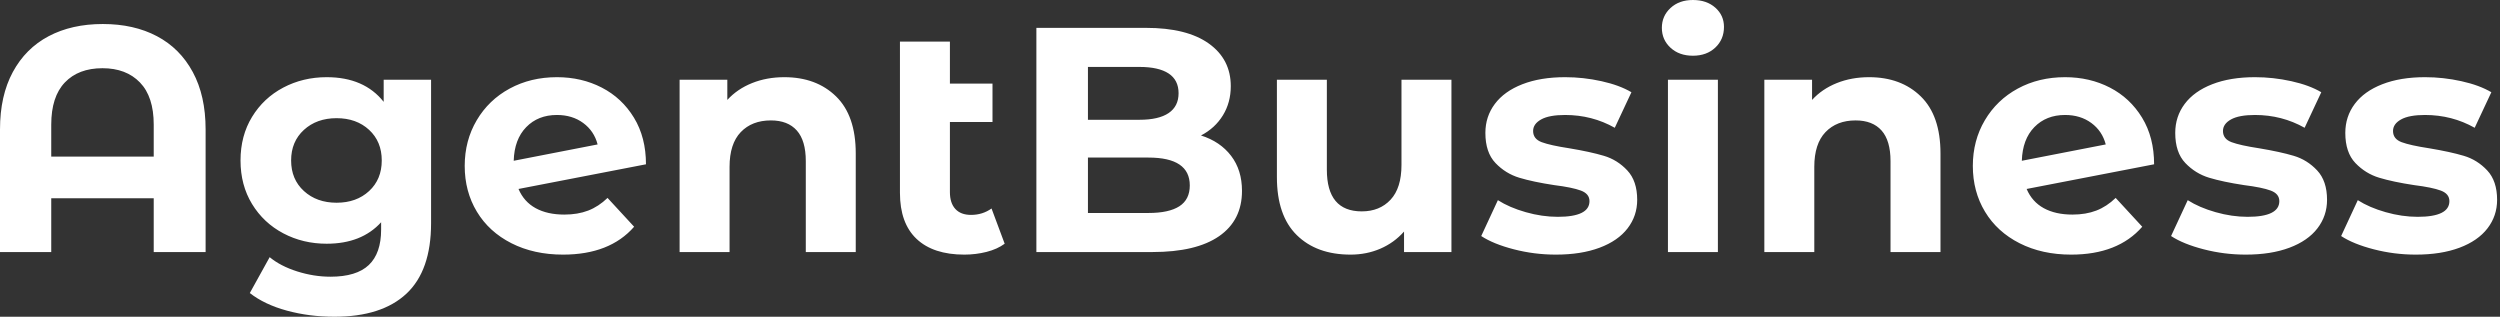 <svg baseProfile="full" height="28" version="1.1" viewBox="0 0 221 28" width="221" xmlns="http://www.w3.org/2000/svg" xmlns:ev="http://www.w3.org/2001/xml-events" xmlns:xlink="http://www.w3.org/1999/xlink"><rect x="0" y="0" width="221" height="28" fill="#333333" stroke="none"/><defs /><g><path d="M20.356 11.438V22.281H15.769V17.525H6.71V22.281H2.18V11.438Q2.18 8.465 3.312 6.37Q4.445 4.275 6.483 3.199Q8.522 2.123 11.268 2.123Q14.014 2.123 16.053 3.199Q18.091 4.275 19.223 6.37Q20.356 8.465 20.356 11.438ZM15.769 13.844V11.013Q15.769 8.55 14.552 7.29Q13.335 6.03 11.24 6.03Q9.116 6.03 7.913 7.29Q6.71 8.55 6.71 11.013V13.844Z M40.287 7.05V19.733Q40.287 23.923 38.107 25.962Q35.927 28.0 31.737 28.0Q29.529 28.0 27.547 27.462Q25.565 26.924 24.263 25.905L26.018 22.734Q26.981 23.527 28.453 23.994Q29.925 24.461 31.397 24.461Q33.691 24.461 34.781 23.428Q35.871 22.394 35.871 20.299V19.648Q34.144 21.545 31.058 21.545Q28.963 21.545 27.221 20.625Q25.48 19.705 24.461 18.034Q23.442 16.364 23.442 14.184Q23.442 12.004 24.461 10.334Q25.48 8.663 27.221 7.743Q28.963 6.823 31.058 6.823Q34.37 6.823 36.097 9.003V7.05ZM35.927 14.184Q35.927 12.514 34.809 11.48Q33.691 10.447 31.935 10.447Q30.18 10.447 29.048 11.48Q27.915 12.514 27.915 14.184Q27.915 15.854 29.048 16.888Q30.18 17.921 31.935 17.921Q33.691 17.921 34.809 16.888Q35.927 15.854 35.927 14.184Z M55.887 17.496 58.237 20.044Q56.085 22.508 51.951 22.508Q49.375 22.508 47.393 21.503Q45.412 20.497 44.336 18.714Q43.26 16.93 43.26 14.665Q43.26 12.429 44.322 10.631Q45.383 8.833 47.238 7.828Q49.092 6.823 51.414 6.823Q53.594 6.823 55.377 7.743Q57.161 8.663 58.222 10.404Q59.284 12.146 59.284 14.524L48.016 16.704Q48.497 17.836 49.531 18.402Q50.564 18.969 52.065 18.969Q53.254 18.969 54.174 18.615Q55.094 18.261 55.887 17.496ZM47.592 14.212 55.009 12.768Q54.698 11.579 53.735 10.872Q52.772 10.164 51.414 10.164Q49.743 10.164 48.696 11.24Q47.648 12.315 47.592 14.212Z M77.828 13.561V22.281H73.412V14.241Q73.412 12.429 72.619 11.537Q71.826 10.645 70.326 10.645Q68.655 10.645 67.664 11.678Q66.673 12.712 66.673 14.75V22.281H62.257V7.05H66.475V8.833Q67.353 7.871 68.655 7.347Q69.958 6.823 71.515 6.823Q74.346 6.823 76.087 8.522Q77.828 10.22 77.828 13.561Z M90.993 21.545Q90.342 22.026 89.393 22.267Q88.445 22.508 87.426 22.508Q84.679 22.508 83.207 21.12Q81.735 19.733 81.735 17.043V3.68H86.152V7.389H89.917V10.787H86.152V16.987Q86.152 17.949 86.633 18.473Q87.114 18.997 88.02 18.997Q89.039 18.997 89.832 18.431Z M111.972 16.874Q111.972 19.478 109.947 20.88Q107.923 22.281 104.044 22.281H93.796V2.463H103.478Q107.102 2.463 109.041 3.85Q110.981 5.238 110.981 7.616Q110.981 9.06 110.287 10.192Q109.594 11.325 108.348 11.976Q110.047 12.514 111.009 13.774Q111.972 15.033 111.972 16.874ZM98.354 5.917V10.588H102.912Q104.611 10.588 105.488 9.994Q106.366 9.399 106.366 8.239Q106.366 7.078 105.488 6.497Q104.611 5.917 102.912 5.917ZM107.357 16.392Q107.357 13.929 103.705 13.929H98.354V18.827H103.705Q105.517 18.827 106.437 18.233Q107.357 17.638 107.357 16.392Z M130.487 7.05V22.281H126.297V20.469Q125.42 21.46 124.202 21.984Q122.985 22.508 121.569 22.508Q118.568 22.508 116.813 20.781Q115.058 19.054 115.058 15.656V7.05H119.474V15.005Q119.474 18.686 122.56 18.686Q124.146 18.686 125.108 17.652Q126.071 16.619 126.071 14.58V7.05Z M133.12 20.866 134.593 17.695Q135.612 18.346 137.056 18.756Q138.499 19.167 139.887 19.167Q142.69 19.167 142.69 17.78Q142.69 17.128 141.925 16.845Q141.161 16.562 139.575 16.364Q137.707 16.081 136.489 15.713Q135.272 15.345 134.38 14.411Q133.488 13.476 133.488 11.749Q133.488 10.305 134.324 9.187Q135.159 8.069 136.758 7.446Q138.358 6.823 140.538 6.823Q142.152 6.823 143.751 7.177Q145.351 7.531 146.398 8.154L144.926 11.296Q142.916 10.164 140.538 10.164Q139.122 10.164 138.415 10.56Q137.707 10.957 137.707 11.579Q137.707 12.287 138.471 12.57Q139.236 12.853 140.906 13.108Q142.775 13.42 143.964 13.774Q145.153 14.127 146.03 15.062Q146.908 15.996 146.908 17.666Q146.908 19.082 146.059 20.186Q145.209 21.29 143.581 21.899Q141.953 22.508 139.717 22.508Q137.82 22.508 136.008 22.04Q134.196 21.573 133.12 20.866Z M149.626 7.05H154.042V22.281H149.626ZM149.088 2.463Q149.088 1.416 149.852 0.708Q150.617 0.0 151.834 0.0Q153.052 0.0 153.816 0.679Q154.58 1.359 154.58 2.378Q154.58 3.482 153.816 4.204Q153.052 4.926 151.834 4.926Q150.617 4.926 149.852 4.218Q149.088 3.511 149.088 2.463Z M173.719 13.561V22.281H169.302V14.241Q169.302 12.429 168.51 11.537Q167.717 10.645 166.216 10.645Q164.546 10.645 163.555 11.678Q162.564 12.712 162.564 14.75V22.281H158.148V7.05H162.366V8.833Q163.244 7.871 164.546 7.347Q165.848 6.823 167.405 6.823Q170.237 6.823 171.978 8.522Q173.719 10.22 173.719 13.561Z M189.205 17.496 191.555 20.044Q189.403 22.508 185.27 22.508Q182.694 22.508 180.712 21.503Q178.73 20.497 177.654 18.714Q176.578 16.93 176.578 14.665Q176.578 12.429 177.64 10.631Q178.702 8.833 180.556 7.828Q182.411 6.823 184.732 6.823Q186.912 6.823 188.696 7.743Q190.479 8.663 191.541 10.404Q192.603 12.146 192.603 14.524L181.335 16.704Q181.816 17.836 182.849 18.402Q183.883 18.969 185.383 18.969Q186.572 18.969 187.492 18.615Q188.413 18.261 189.205 17.496ZM180.91 14.212 188.328 12.768Q188.016 11.579 187.054 10.872Q186.091 10.164 184.732 10.164Q183.062 10.164 182.014 11.24Q180.967 12.315 180.91 14.212Z M194.103 20.866 195.575 17.695Q196.595 18.346 198.038 18.756Q199.482 19.167 200.87 19.167Q203.672 19.167 203.672 17.78Q203.672 17.128 202.908 16.845Q202.144 16.562 200.558 16.364Q198.69 16.081 197.472 15.713Q196.255 15.345 195.363 14.411Q194.471 13.476 194.471 11.749Q194.471 10.305 195.306 9.187Q196.142 8.069 197.741 7.446Q199.341 6.823 201.521 6.823Q203.134 6.823 204.734 7.177Q206.334 7.531 207.381 8.154L205.909 11.296Q203.899 10.164 201.521 10.164Q200.105 10.164 199.397 10.56Q198.69 10.957 198.69 11.579Q198.69 12.287 199.454 12.57Q200.218 12.853 201.889 13.108Q203.757 13.42 204.946 13.774Q206.135 14.127 207.013 15.062Q207.891 15.996 207.891 17.666Q207.891 19.082 207.041 20.186Q206.192 21.29 204.564 21.899Q202.936 22.508 200.7 22.508Q198.803 22.508 196.991 22.04Q195.179 21.573 194.103 20.866Z M209.137 20.866 210.609 17.695Q211.628 18.346 213.072 18.756Q214.516 19.167 215.903 19.167Q218.706 19.167 218.706 17.78Q218.706 17.128 217.941 16.845Q217.177 16.562 215.592 16.364Q213.723 16.081 212.506 15.713Q211.288 15.345 210.396 14.411Q209.505 13.476 209.505 11.749Q209.505 10.305 210.34 9.187Q211.175 8.069 212.775 7.446Q214.374 6.823 216.554 6.823Q218.168 6.823 219.767 7.177Q221.367 7.531 222.415 8.154L220.942 11.296Q218.932 10.164 216.554 10.164Q215.139 10.164 214.431 10.56Q213.723 10.957 213.723 11.579Q213.723 12.287 214.487 12.57Q215.252 12.853 216.922 13.108Q218.791 13.42 219.98 13.774Q221.169 14.127 222.047 15.062Q222.924 15.996 222.924 17.666Q222.924 19.082 222.075 20.186Q221.225 21.29 219.598 21.899Q217.97 22.508 215.733 22.508Q213.836 22.508 212.024 22.04Q210.212 21.573 209.137 20.866Z " fill="rgb(255,255,255)" transform="translate(-2.18, 0)" /></g></svg>